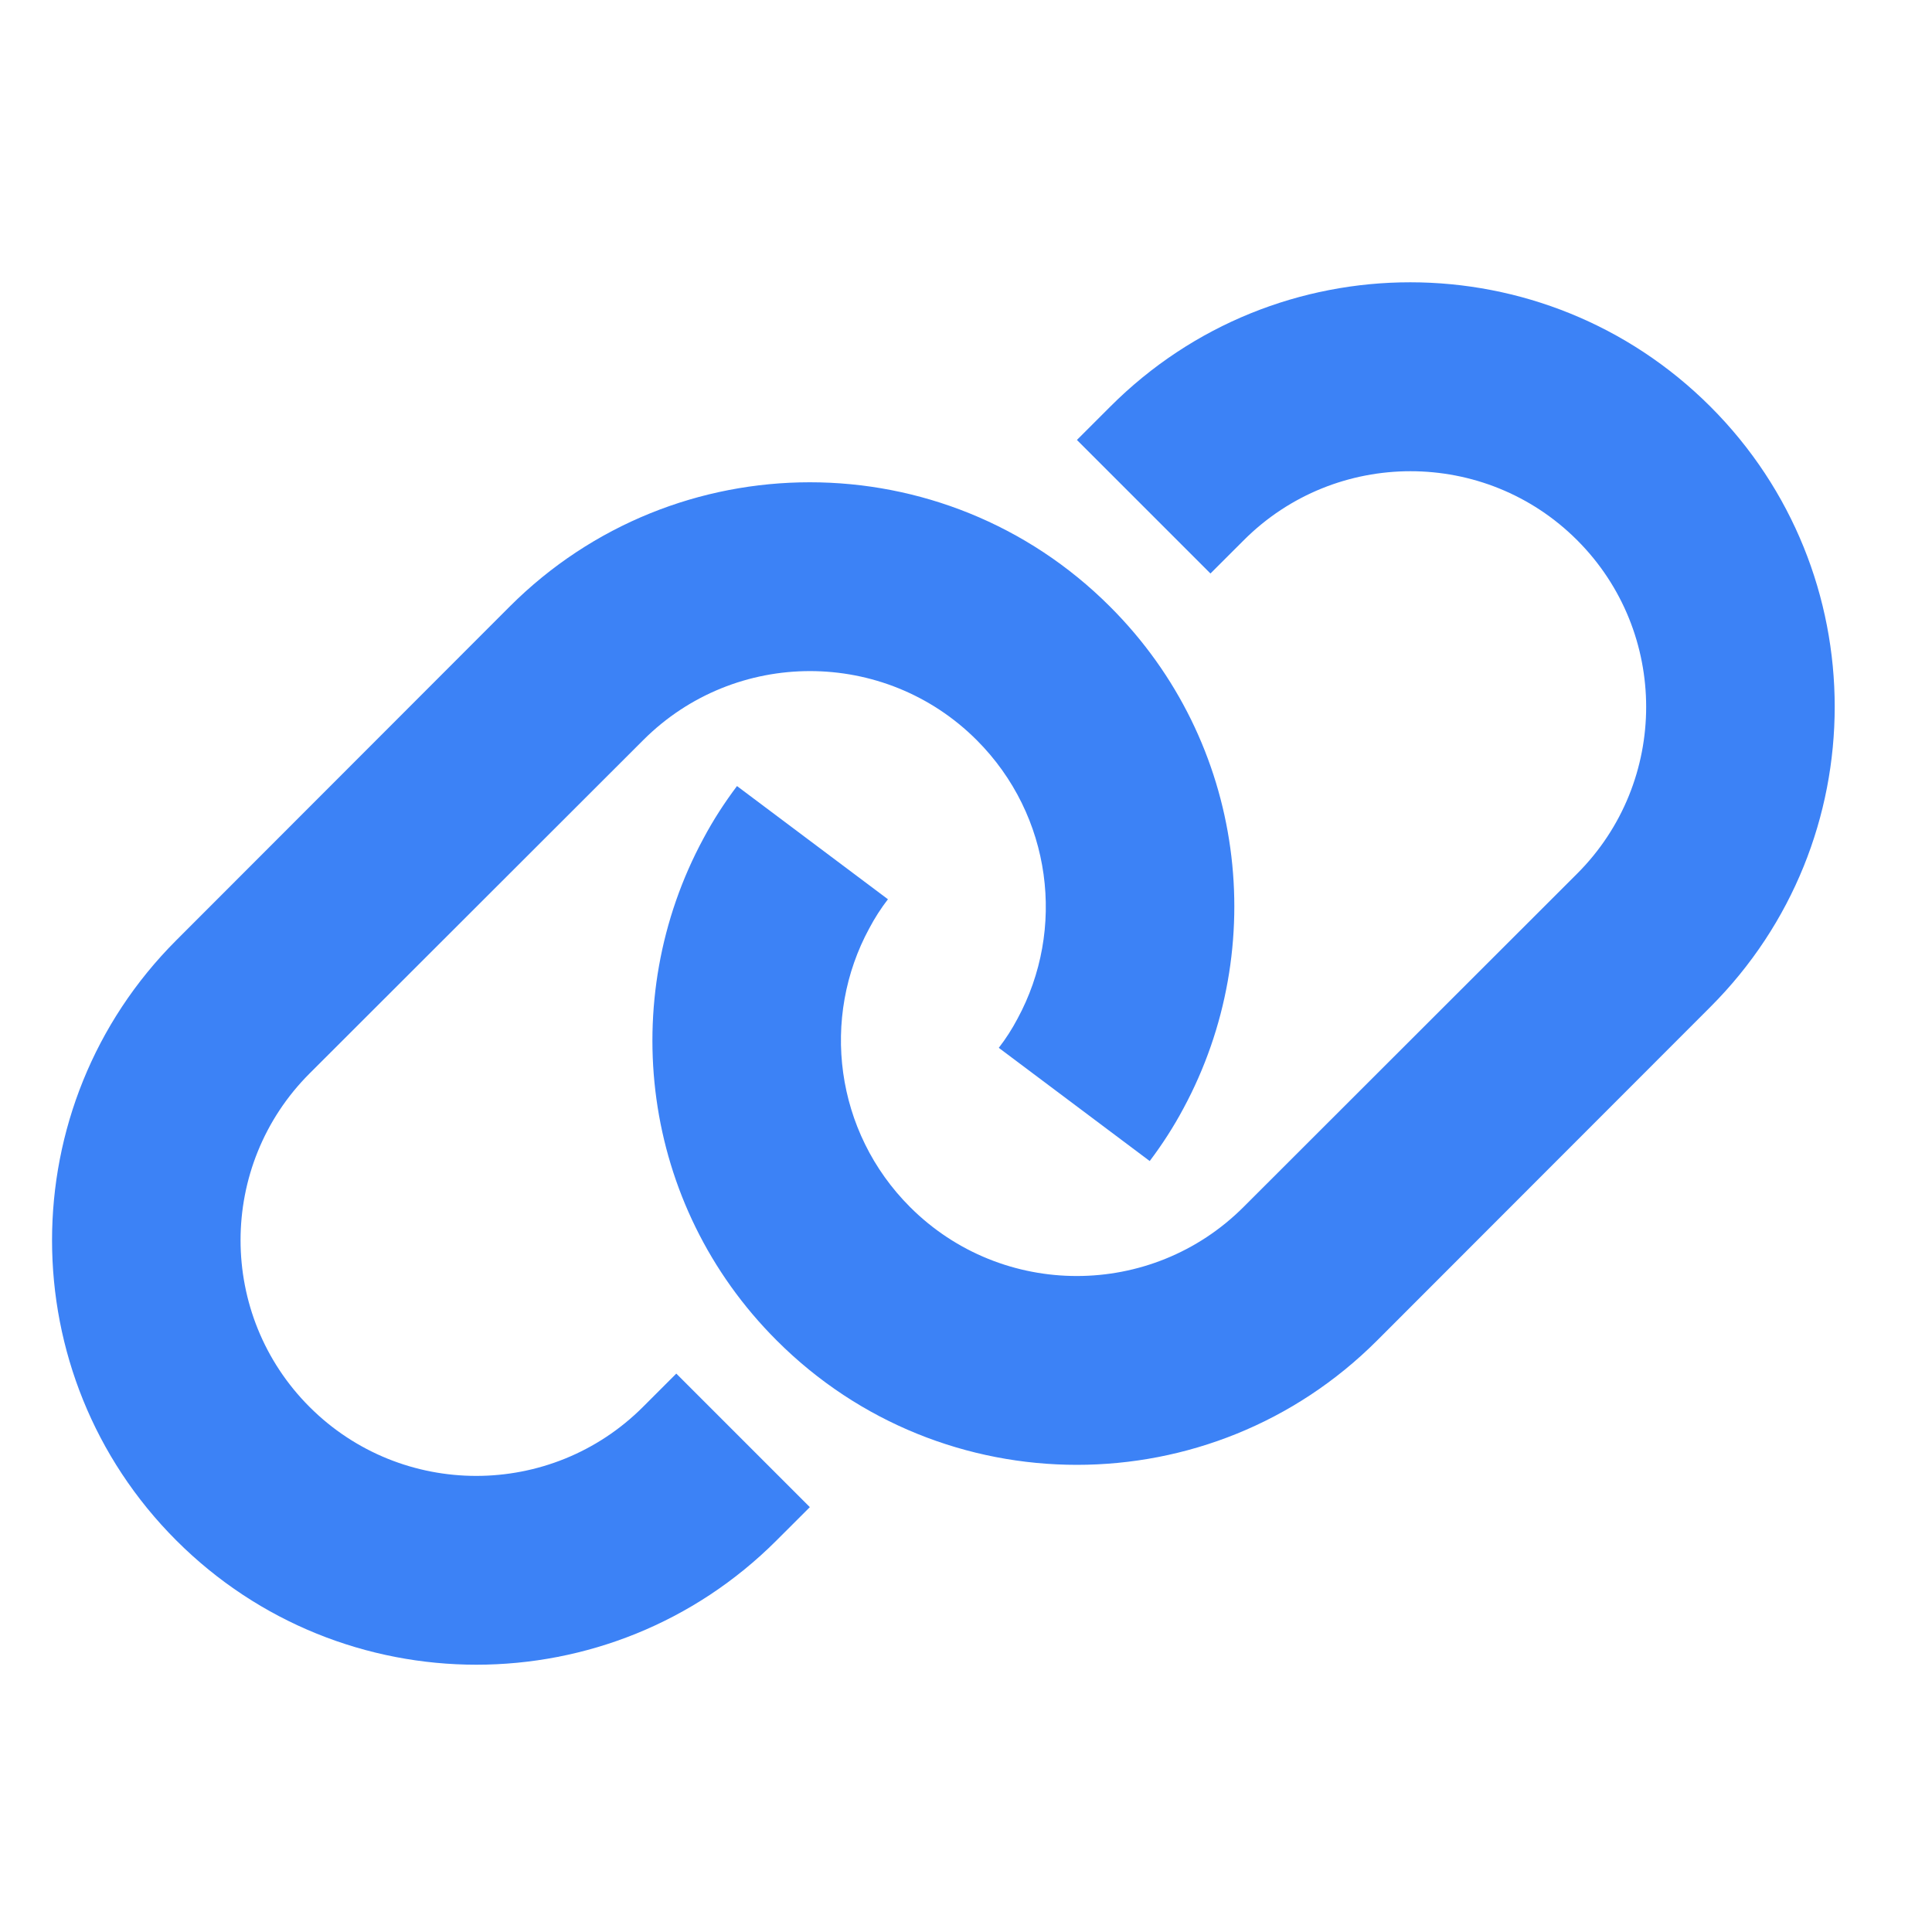 <?xml version="1.0" encoding="UTF-8"?>
<svg width="64px" height="64px" viewBox="0 0 64 64" version="1.1" xmlns="http://www.w3.org/2000/svg" xmlns:xlink="http://www.w3.org/1999/xlink">
    <title>Artboard Copy 19</title>
    <g id="Artboard-Copy-19" stroke="none" stroke-width="1" fill="none" fill-rule="evenodd">
        <g id="link" transform="translate(1.724, 9.351)" fill="#3C82F6" fill-rule="nonzero">
            <path d="M54.937,24.003 C60.425,18.514 60.425,9.608 54.937,4.12 C49.448,-1.368 40.542,-1.378 35.054,4.12 L33.95,5.223 L38.374,9.647 L39.478,8.544 C42.524,5.497 47.476,5.497 50.522,8.544 C53.569,11.591 53.569,16.542 50.522,19.589 L39.468,30.634 C36.421,33.68 31.47,33.68 28.423,30.634 C25.923,28.134 25.464,24.354 27.075,21.395 C27.251,21.063 27.456,20.741 27.69,20.438 L22.69,16.688 C22.271,17.245 21.899,17.821 21.577,18.427 C18.696,23.759 19.497,30.555 24.009,35.057 C29.497,40.546 38.403,40.546 43.892,35.057 L54.937,24.003 Z M4.116,21.796 C-1.372,27.284 -1.372,36.19 4.116,41.678 C9.604,47.167 18.511,47.167 23.999,41.678 L25.103,40.575 L20.679,36.151 L19.575,37.255 C16.528,40.302 11.577,40.302 8.53,37.255 C5.483,34.208 5.483,29.257 8.53,26.21 L19.585,15.165 C22.632,12.118 27.583,12.118 30.63,15.165 C33.13,17.665 33.589,21.444 31.978,24.403 C31.802,24.735 31.597,25.057 31.362,25.36 L36.362,29.11 C36.782,28.553 37.153,27.977 37.476,27.372 C40.356,22.04 39.556,15.243 35.044,10.741 C29.556,5.253 20.649,5.253 15.161,10.741 L4.116,21.796 Z" id="Shape"></path>
        </g>
    </g>
</svg>